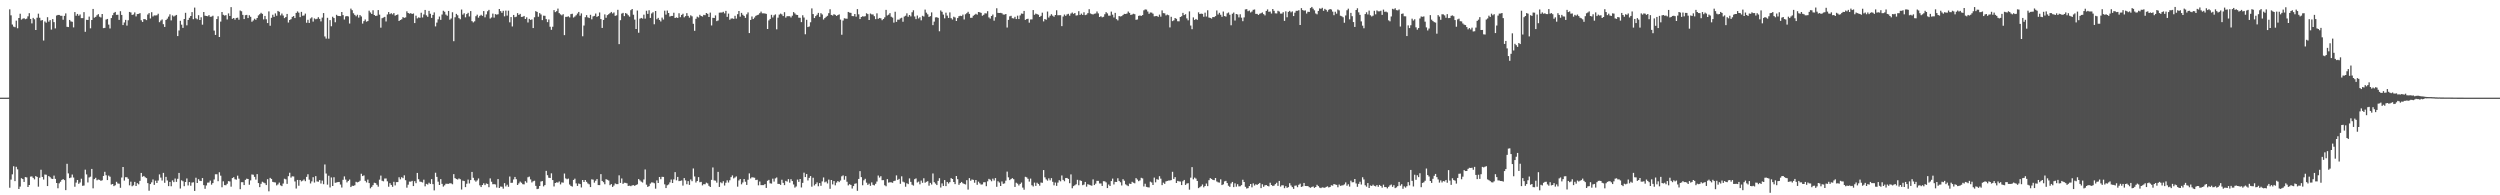 <svg xmlns="http://www.w3.org/2000/svg" width="1920" height="150"><path fill="#4f4f4f" d="M0 75h1v1H0zM1 75h1v1H1zM2 75h1v1H2zM3 74.997h1v1H3zM4 74.995h1v1H4zM5 74.988h1v1H5zM6 74.97h1v1H6zM7 7.182h1v136.991H7zM8 11.755h1v126.168H8zM9 18.825h1v115.049H9zM10 20.42h1v107.284H10zM11 20.873h1v118.22H11zM12 15.867h1v112.246H12zM13 21.723h1v108.322H13zM14 13.827h1v131.333H14zM15 10.562h1v132.742H15zM16 15.046h1v121.795H16zM17 14.355h1v123.182H17zM18 13.976h1v125.734H18zM19 14.755h1v121.242H19zM20 14.361h1v121.902H20zM21 12.558h1v131.04H21zM22 10.153h1v131.931H22zM23 14.533h1v121.095H23zM24 17.948h1v117.507H24zM25 13.717h1v122.906H25zM26 14.779h1v123.02H26zM27 23.048h1v112.17H27zM28 13.626h1v122.283H28zM29 10.483h1v132.887H29zM30 13.62h1v122.885H30zM31 15.757h1v114.601H31zM32 15.395h1v120.514H32zM33 31.134h1v106.755H33zM34 16.493h1v117.53H34zM35 17.398h1v116.822H35zM36 13.199h1v129.724H36zM37 16.637h1v118.582H37zM38 15.475h1v120.595H38zM39 22.758h1v114.396H39zM40 14.619h1v122.866H40zM41 17.008h1v117.848H41zM42 21.805h1v115.565H42zM43 11.93h1v128.602H43zM44 11.49h1v133.112H44zM45 11.46h1v129.328H45zM46 12.084h1v127.481H46zM47 12.137h1v126.067H47zM48 15.161h1v122.383H48zM49 12.176h1v126.181H49zM50 10.268h1v135.742H50zM51 20.576h1v105.232H51zM52 20.809h1v112.342H52zM53 15.306h1v121.482H53zM54 16.44h1v119.9H54zM55 16.744h1v117.292H55zM56 21.036h1v115.313H56zM57 9.289h1v134.14H57zM58 12.084h1v128.177H58zM59 10.707h1v127.555H59zM60 12.106h1v129.05H60zM61 11.13h1v129.003H61zM62 13.928h1v123.314H62zM63 13.948h1v128.743H63zM64 9.327h1v133.158H64zM65 24.431h1v105.849H65zM66 15.231h1v118.689H66zM67 15.369h1v124.74H67zM68 12.739h1v123.561H68zM69 21.734h1v113.939H69zM70 15.369h1v114.383H70zM71 6.881h1v137.764H71zM72 13.569h1v123.995H72zM73 12.934h1v123.635H73zM74 11.721h1v126.744H74zM75 10.879h1v127.014H75zM76 12.869h1v125.251H76zM77 13.43h1v125.479H77zM78 10.776h1v127.667H78zM79 21.581h1v113.551H79zM80 21.427h1v110.54H80zM81 15.028h1v119.573H81zM82 14.555h1v123.759H82zM83 18.881h1v115.966H83zM84 21.859h1v113.851H84zM85 13.879h1v127.83H85zM86 11.673h1v129.619H86zM87 9.893h1v133.08H87zM88 9.177h1v133.115H88zM89 11.429h1v128.176H89zM90 11.32h1v129.575H90zM91 15.25h1v125.867H91zM92 8.615h1v135.605H92zM93 11.448h1v124.894H93zM94 19.264h1v109.01H94zM95 17.249h1v121.461H95zM96 15.282h1v120.821H96zM97 19.673h1v116.475H97zM98 15.574h1v121.746H98zM99 9.148h1v133.212H99zM100 9.576h1v129.934H100zM101 11.486h1v131.561H101zM102 11.102h1v131.218H102zM103 9.543h1v130.122H103zM104 12.585h1v130.267H104zM105 10.803h1v129.902H105zM106 10.638h1v130.912H106zM107 10.076h1v128.846H107zM108 15.574h1v117.224H108zM109 16.84h1v118.909H109zM110 14.654h1v120.486H110zM111 14.754h1v121.367H111zM112 15.469h1v121.356H112zM113 11.15h1v129.52H113zM114 10.082h1v136.4H114zM115 14.198h1v127.163H115zM116 9.372h1v130.649H116zM117 12.646h1v125.193H117zM118 11.804h1v130.149H118zM119 11.857h1v126.888H119zM120 11.723h1v128.832H120zM121 10.527h1v128.114H121zM122 17.031h1v116.893H122zM123 15.779h1v120.601H123zM124 14.947h1v123.691H124zM125 18.581h1v114.204H125zM126 20.672h1v119.715H126zM127 15.341h1v120.479H127zM128 14.32h1v124.291H128zM129 12.771h1v130.19H129zM130 11.026h1v128.685H130zM131 15.677h1v127.374H131zM132 11.817h1v126.708H132zM133 12.718h1v127.166H133zM134 12.024h1v125.113H134zM135 11.493h1v128.198H135zM136 27.697h1v109.62H136zM137 23.407h1v109.398H137zM138 15.957h1v128.841H138zM139 18.949h1v119.547H139zM140 21.424h1v117.788H140zM141 14.575h1v128.426H141zM142 9.856h1v129.919H142zM143 19.478h1v117.59H143zM144 15.321h1v127.131H144zM145 13.689h1v126.115H145zM146 12.277h1v130.344H146zM147 9.302h1v130.938H147zM148 14.767h1v125.22H148zM149 5.829h1v140.823H149zM150 14.055h1v122.454H150zM151 14.849h1v125.694H151zM152 11.691h1v125.939H152zM153 15.363h1v123.498H153zM154 13.259h1v125.802H154zM155 18.954h1v117.807H155zM156 9.232h1v132.937H156zM157 12.042h1v132.938H157zM158 12.304h1v130.138H158zM159 12.516h1v127.776H159zM160 11.621h1v128.554H160zM161 12.889h1v125.815H161zM162 12.77h1v129.074H162zM163 12.105h1v128.495H163zM164 23.486h1v114.321H164zM165 26.828h1v107.01H165zM166 14.643h1v119.18H166zM167 12.508h1v126.637H167zM168 28.428h1v103.871H168zM169 16.601h1v118.291H169zM170 9.24h1v134.556H170zM171 11.363h1v127.899H171zM172 11.96h1v130.231H172zM173 11.613h1v130.695H173zM174 14.969h1v126.188H174zM175 10.31h1v128.803H175zM176 12.212h1v127.158H176zM177 5.46h1v137.883H177zM178 14.435h1v122.338H178zM179 13.845h1v122.229H179zM180 15.097h1v122.58H180zM181 13.766h1v124.215H181zM182 13.577h1v121.324H182zM183 15.159h1v122.071H183zM184 8.09h1v137.221H184zM185 8.629h1v131.325H185zM186 11.416h1v128.538H186zM187 14.618h1v127.527H187zM188 11.669h1v126.491H188zM189 11.403h1v125.801H189zM190 13.898h1v123.577H190zM191 11.718h1v130.175H191zM192 12.917h1v125.624H192zM193 16.679h1v117.309H193zM194 15.696h1v118.505H194zM195 14.375h1v121.443H195zM196 15.231h1v122.699H196zM197 13.826h1v119.915H197zM198 11.813h1v128.771H198zM199 10.907h1v132.832H199zM200 9.848h1v131.314H200zM201 10.658h1v128.929H201zM202 14.877h1v125.301H202zM203 12.223h1v128.539H203zM204 14.779h1v127.363H204zM205 17.723h1v119.892H205zM206 8.777h1v138.178H206zM207 19.742h1v116.87H207zM208 13.684h1v123.748H208zM209 11.291h1v128.363H209zM210 12.956h1v127.028H210zM211 10.282h1v129.877H211zM212 12.101h1v130.283H212zM213 8.415h1v133.21H213zM214 9.05h1v131.168H214zM215 11.811h1v130.505H215zM216 10.413h1v132.515H216zM217 11.91h1v129.02H217zM218 13.943h1v123.315H218zM219 13.099h1v124.641H219zM220 10.695h1v130.516H220zM221 17.295h1v118.005H221zM222 15.383h1v117.299H222zM223 14.768h1v121.622H223zM224 12.935h1v122.474H224zM225 12.322h1v123.183H225zM226 13.871h1v125.474H226zM227 9.948h1v134.872H227zM228 8.736h1v129.439H228zM229 9.709h1v132.949H229zM230 13.178h1v125.041H230zM231 9.104h1v130.201H231zM232 12.083h1v126.675H232zM233 11.884h1v125.957H233zM234 10.435h1v128.735H234zM235 17.463h1v118.368H235zM236 15.186h1v118.635H236zM237 17.588h1v120.406H237zM238 14.164h1v126.745H238zM239 13.324h1v125.969H239zM240 16.615h1v119.487H240zM241 14.107h1v126.073H241zM242 14.777h1v120.507H242zM243 14.435h1v124.918H243zM244 13.206h1v126.377H244zM245 14.468h1v123.807H245zM246 16.448h1v124.5H246zM247 13.515h1v125.209H247zM248 10.034h1v131.453H248zM249 28.024h1v98.266H249zM250 29.65h1v103.613H250zM251 13.681h1v128.135H251zM252 29.683h1v105.266H252zM253 15.465h1v128.496H253zM254 20.151h1v116.141H254zM255 12.854h1v129.981H255zM256 13.873h1v122.274H256zM257 17.114h1v123.252H257zM258 11.354h1v128.786H258zM259 12.187h1v127.617H259zM260 12.276h1v127.466H260zM261 12.366h1v129.33H261zM262 9.237h1v134.814H262zM263 11.598h1v126.478H263zM264 15.011h1v120.446H264zM265 12.596h1v125.34H265zM266 12.29h1v127.779H266zM267 12.637h1v126.32H267zM268 18.07h1v119.806H268zM269 6.629h1v137.038H269zM270 7.844h1v134.795H270zM271 10.21h1v132.602H271zM272 11.401h1v130.909H272zM273 12.487h1v127.16H273zM274 11.333h1v128.735H274zM275 13.494h1v126.168H275zM276 11.584h1v127.224H276zM277 12.654h1v120.787H277zM278 18.116h1v117.105H278zM279 16.218h1v118.491H279zM280 14.952h1v123.961H280zM281 16.622h1v123.525H281zM282 16.17h1v121.764H282zM283 8.17h1v132.449H283zM284 9.558h1v135.086H284zM285 10.685h1v132.809H285zM286 7.873h1v134.335H286zM287 11.505h1v128.845H287zM288 12.215h1v128.431H288zM289 12.049h1v129.872H289zM290 7.745h1v135.591H290zM291 11.279h1v126.711H291zM292 21.266h1v113.581H292zM293 13.954h1v124.916H293zM294 13.46h1v125.793H294zM295 12.971h1v124.134H295zM296 16.508h1v120.57H296zM297 11.117h1v128.131H297zM298 9.263h1v134.123H298zM299 10.874h1v129.837H299zM300 10.115h1v131.921H300zM301 11.08h1v132.391H301zM302 10.024h1v129.606H302zM303 12.02h1v130.353H303zM304 11.518h1v128.336H304zM305 11.127h1v128.675H305zM306 16.122h1v119.995H306zM307 15.344h1v122.361H307zM308 14.861h1v121.212H308zM309 13.156h1v123.684H309zM310 13.702h1v120.975H310zM311 13.374h1v125.001H311zM312 8.695h1v135.415H312zM313 9.963h1v131.876H313zM314 10.522h1v128.963H314zM315 10.106h1v129.435H315zM316 10.774h1v128.124H316zM317 10.325h1v132.571H317zM318 17.695h1v121.458H318zM319 12.021h1v128.667H319zM320 14.15h1v118.652H320zM321 13.365h1v124.278H321zM322 13.671h1v125.82H322zM323 9.758h1v129.897H323zM324 13.407h1v126.743H324zM325 11.132h1v126.839H325zM326 7.637h1v135.47H326zM327 11.757h1v129.463H327zM328 12.903h1v128.843H328zM329 8.346h1v131.974H329zM330 10.538h1v130.731H330zM331 13.699h1v123.853H331zM332 11.489h1v129.915H332zM333 9.522h1v136.686H333zM334 20.253h1v112.397H334zM335 17.335h1v118.524H335zM336 14.846h1v124.692H336zM337 12.699h1v129.399H337zM338 15.26h1v122.299H338zM339 11.186h1v130.004H339zM340 8.224h1v135.071H340zM341 9h1v133.324H341zM342 11.232h1v129.852H342zM343 12.097h1v129.054H343zM344 8.422h1v132.766H344zM345 15.095h1v125.61H345zM346 14.187h1v126.64H346zM347 9.429h1v132.104H347zM348 31.645h1v102.081H348zM349 13.271h1v123.539H349zM350 10.663h1v126.875H350zM351 11.725h1v126.135H351zM352 13.931h1v123.143H352zM353 14.816h1v122.857H353zM354 7.339h1v138.197H354zM355 11.189h1v127.579H355zM356 10.186h1v128.89H356zM357 13.31h1v130.408H357zM358 10.825h1v130.272H358zM359 9.835h1v128.123H359zM360 12.628h1v128.251H360zM361 8.523h1v129.766H361zM362 16.252h1v115.792H362zM363 17.183h1v119.371H363zM364 16.407h1v122.101H364zM365 12.438h1v127.059H365zM366 11.253h1v127.272H366zM367 13.544h1v123.533H367zM368 12.167h1v130.181H368zM369 11.359h1v132.326H369zM370 12.188h1v129.872H370zM371 8.513h1v132.212H371zM372 13.305h1v128.889H372zM373 11.058h1v129.867H373zM374 8.642h1v132.598H374zM375 7.598h1v136.183H375zM376 14.25h1v122.782H376zM377 13.401h1v126.153H377zM378 10.431h1v131.099H378zM379 13.507h1v127.897H379zM380 10.853h1v130.837H380zM381 11.248h1v132.771H381zM382 10.932h1v126.601H382zM383 6.933h1v137.468H383zM384 8.532h1v134.715H384zM385 9.843h1v133.564H385zM386 8.291h1v136.598H386zM387 12.531h1v128.135H387zM388 8.141h1v135.03H388zM389 12.003h1v129.852H389zM390 8.187h1v135.289H390zM391 17.158h1v118.428H391zM392 13.13h1v127.297H392zM393 20.329h1v120.018H393zM394 11.49h1v126.325H394zM395 13.196h1v122.67H395zM396 12.823h1v124.799H396zM397 10.073h1v132.006H397zM398 11.485h1v129.383H398zM399 10.671h1v128.785H399zM400 12.994h1v127.347H400zM401 12.855h1v128.605H401zM402 12.221h1v129.386H402zM403 14.602h1v124.543H403zM404 13.291h1v127.014H404zM405 17.229h1v118.905H405zM406 14.503h1v121.141H406zM407 15.32h1v122.476H407zM408 14.876h1v125.26H408zM409 21.578h1v117.651H409zM410 13.278h1v125.526H410zM411 8.538h1v134.189H411zM412 9.156h1v136.1H412zM413 12.834h1v132.113H413zM414 10.073h1v132.795H414zM415 11.113h1v128.284H415zM416 15.449h1v123.597H416zM417 12.012h1v131.137H417zM418 12.124h1v130.004H418zM419 14.675h1v116.527H419zM420 17.003h1v117.573H420zM421 14.95h1v121.539H421zM422 20.557h1v116.144H422zM423 22.89h1v110.237H423zM424 20.509h1v117.768H424zM425 7.798h1v135.416H425zM426 9.32h1v131.212H426zM427 8.606h1v131.441H427zM428 6.596h1v133.644H428zM429 10.101h1v129.249H429zM430 11.059h1v130.55H430zM431 11.776h1v128.332H431zM432 10.901h1v129.38H432zM433 26.981h1v106.266H433zM434 12.934h1v124.075H434zM435 12.89h1v124.767H435zM436 12.545h1v124.601H436zM437 13.373h1v128.328H437zM438 10.856h1v131.919H438zM439 10.539h1v132.758H439zM440 13.481h1v124.683H440zM441 12.706h1v124.531H441zM442 11.714h1v129.114H442zM443 10.387h1v132.425H443zM444 9.151h1v131.808H444zM445 12.032h1v129.319H445zM446 10.285h1v133.664H446zM447 27.876h1v110.344H447zM448 19.593h1v120.196H448zM449 13.218h1v125.011H449zM450 11.635h1v128.01H450zM451 13.336h1v127.59H451zM452 13.89h1v127.693H452zM453 11.381h1v132.308H453zM454 14.835h1v122.889H454zM455 12.587h1v125.381H455zM456 12.168h1v128.122H456zM457 10.404h1v128.383H457zM458 12.946h1v124.558H458zM459 12.355h1v129.8H459zM460 9.565h1v132.617H460zM461 14.643h1v119.104H461zM462 21.471h1v117.462H462zM463 15.292h1v124.614H463zM464 11.049h1v130.48H464zM465 13.598h1v124.004H465zM466 11.617h1v126.465H466zM467 10.885h1v127.747H467zM468 10.061h1v132.164H468zM469 9.153h1v132.197H469zM470 10.325h1v133.251H470zM471 9.554h1v132.945H471zM472 12.166h1v128.715H472zM473 11.755h1v129.671H473zM474 7.534h1v133.86H474zM475 33.869h1v100.799H475zM476 15.533h1v124.971H476zM477 10.461h1v126.61H477zM478 9.896h1v131.306H478zM479 12.411h1v127.913H479zM480 10.058h1v130.383H480zM481 10.536h1v130.263H481zM482 11.731h1v131.081H482zM483 12.823h1v129.794H483zM484 7.814h1v135.176H484zM485 6.9h1v135.511H485zM486 11.298h1v130.909H486zM487 15.047h1v127.695H487zM488 22.262h1v119.842H488zM489 8.067h1v133.481H489zM490 25.129h1v112.377H490zM491 14.349h1v124.261H491zM492 13.756h1v125.783H492zM493 14.265h1v125.944H493zM494 11.289h1v126.52H494zM495 14.301h1v115.837H495zM496 8.251h1v133.572H496zM497 10.666h1v132.915H497zM498 7.873h1v135.077H498zM499 13.792h1v127.229H499zM500 10.333h1v129.771H500zM501 9.442h1v130.73H501zM502 18.633h1v122.09H502zM503 8.448h1v136.471H503zM504 14.793h1v123.764H504zM505 13.743h1v126.816H505zM506 15.291h1v120.655H506zM507 16.462h1v121.189H507zM508 13.541h1v122.261H508zM509 15.013h1v120.883H509zM510 8.205h1v133.351H510zM511 11.191h1v133.223H511zM512 8.079h1v134.23H512zM513 10.001h1v131.684H513zM514 12.69h1v127.38H514zM515 12.262h1v125.629H515zM516 12.244h1v128.294H516zM517 9.783h1v128.016H517zM518 13.816h1v118.402H518zM519 13.347h1v125.158H519zM520 13.792h1v122.087H520zM521 10.193h1v128.917H521zM522 13.21h1v125.692H522zM523 11.445h1v127.145H523zM524 10.55h1v131.993H524zM525 13.307h1v123.465H525zM526 12.405h1v126.134H526zM527 10.064h1v131.464H527zM528 12.206h1v126.895H528zM529 13.56h1v128.415H529zM530 11.781h1v126.065H530zM531 12.519h1v126.652H531zM532 18.278h1v111.107H532zM533 23.679h1v111.861H533zM534 14.464h1v125.734H534zM535 12.816h1v126.176H535zM536 13.406h1v122.643H536zM537 11.372h1v128.588H537zM538 12.308h1v127.359H538zM539 12.695h1v129.703H539zM540 11.393h1v130.023H540zM541 11.65h1v129.892H541zM542 9.974h1v130.331H542zM543 10.593h1v130.247H543zM544 13.077h1v129.616H544zM545 9.7h1v133.894H545zM546 19.557h1v118.574H546zM547 13.662h1v114.949H547zM548 13.843h1v124.728H548zM549 11.813h1v126.947H549zM550 16.251h1v124.056H550zM551 15.734h1v116.281H551zM552 9.734h1v133.812H552zM553 9.612h1v130.431H553zM554 9.651h1v131.095H554zM555 9.085h1v130.136H555zM556 10.312h1v132.158H556zM557 8.322h1v132.017H557zM558 12.951h1v125.54H558zM559 10.469h1v129.73H559zM560 15.156h1v123.285H560zM561 14.254h1v121.761H561zM562 14.152h1v120.532H562zM563 14.496h1v122.502H563zM564 12.152h1v124.143H564zM565 14.308h1v121.157H565zM566 10.916h1v132.465H566zM567 8.434h1v130.164H567zM568 12.824h1v124.712H568zM569 9.878h1v131.709H569zM570 11.33h1v128.826H570zM571 12.238h1v125.242H571zM572 13.701h1v125.885H572zM573 11.016h1v131.031H573zM574 9.546h1v128.481H574zM575 25.419h1v107.767H575zM576 15.318h1v121.731H576zM577 12.652h1v123.494H577zM578 14.667h1v121.638H578zM579 13.468h1v123.037H579zM580 12.208h1v126.089H580zM581 11.598h1v126.453H581zM582 11.26h1v131.096H582zM583 10.113h1v129.317H583zM584 8.887h1v133.3H584zM585 10.249h1v131.947H585zM586 10.222h1v131.945H586zM587 10.333h1v131.054H587zM588 10.644h1v133.701H588zM589 22.272h1v116.594H589zM590 15.675h1v122.488H590zM591 14.544h1v126.258H591zM592 11.385h1v129.615H592zM593 13.398h1v123.823H593zM594 11.764h1v127.703H594zM595 11.062h1v125.971H595zM596 22.549h1v113.723H596zM597 13.547h1v127.682H597zM598 11.204h1v130.056H598zM599 10.469h1v131.521H599zM600 11.048h1v126.964H600zM601 12.363h1v128.08H601zM602 9.356h1v132.819H602zM603 13.543h1v125.357H603zM604 12.442h1v127.044H604zM605 12.419h1v125.136H605zM606 12.431h1v127.876H606zM607 13.391h1v124.247H607zM608 12.008h1v127.041H608zM609 9.264h1v132.403H609zM610 10.267h1v133.79H610zM611 11.293h1v131.892H611zM612 11.538h1v126.378H612zM613 13.578h1v126.114H613zM614 13.646h1v123.847H614zM615 16.974h1v126.996H615zM616 11.737h1v128.718H616zM617 13.491h1v119.117H617zM618 26.324h1v109.653H618zM619 15.202h1v118.477H619zM620 20.794h1v117.813H620zM621 20.328h1v116.281H621zM622 17.076h1v118.135H622zM623 6.456h1v136.886H623zM624 10.79h1v125.722H624zM625 13.895h1v128.527H625zM626 12.388h1v128.995H626zM627 11.319h1v128.777H627zM628 9.891h1v133.186H628zM629 12.954h1v127.662H629zM630 10.155h1v132.52H630zM631 11.09h1v128.2H631zM632 15.014h1v121.302H632zM633 13.851h1v126.171H633zM634 12.901h1v126.524H634zM635 12.158h1v128.766H635zM636 10.146h1v127.778H636zM637 7.141h1v137.873H637zM638 11.457h1v126.762H638zM639 11.952h1v129.665H639zM640 10.897h1v128.151H640zM641 11.425h1v130.895H641zM642 12.236h1v127.995H642zM643 11.548h1v127.523H643zM644 11.079h1v128.823H644zM645 15.065h1v123.583H645zM646 26.692h1v108.729H646zM647 15.765h1v118.95H647zM648 14.023h1v124.029H648zM649 14.281h1v120.997H649zM650 14.404h1v125.172H650zM651 9.15h1v133.228H651zM652 9.702h1v131.761H652zM653 9.907h1v132.136H653zM654 12.34h1v132.43H654zM655 12.451h1v130.428H655zM656 10.756h1v130.405H656zM657 12.779h1v127.996H657zM658 7.024h1v139.508H658zM659 11.023h1v126.374H659zM660 14.642h1v116.799H660zM661 13.039h1v122.975H661zM662 12.482h1v129.78H662zM663 12.702h1v125.815H663zM664 12.449h1v124.848H664zM665 10.175h1v130.088H665zM666 10.844h1v131.115H666zM667 15.338h1v125.7H667zM668 10.407h1v132.284H668zM669 11.056h1v129.012H669zM670 11.104h1v130.859H670zM671 12.463h1v129.905H671zM672 14.709h1v126.464H672zM673 10.258h1v129.159H673zM674 14.428h1v120.386H674zM675 13.773h1v122.61H675zM676 14.077h1v121.225H676zM677 15.531h1v122.886H677zM678 14.616h1v123.749H678zM679 13.33h1v128.973H679zM680 7.599h1v135.463H680zM681 11.862h1v125.705H681zM682 11.281h1v128.965H682zM683 10.066h1v129.907H683zM684 12.864h1v127.144H684zM685 13.52h1v126.865H685zM686 17.367h1v121.706H686zM687 9.009h1v129.757H687zM688 16.804h1v117.885H688zM689 15.107h1v123.069H689zM690 15.095h1v122.291H690zM691 14.143h1v127.032H691zM692 13.596h1v121.839H692zM693 16.681h1v122.86H693zM694 12.695h1v127.397H694zM695 12.101h1v131.322H695zM696 10.249h1v130.496H696zM697 12.875h1v128.553H697zM698 11.511h1v125.524H698zM699 12.599h1v127.086H699zM700 9.404h1v132.496H700zM701 7.907h1v134.628H701zM702 12.661h1v124.962H702zM703 14.695h1v122.301H703zM704 11.92h1v128.202H704zM705 14.206h1v125.272H705zM706 13.268h1v128.311H706zM707 15.637h1v123.079H707zM708 12.158h1v128.231H708zM709 12.705h1v124.218H709zM710 7.373h1v132.99H710zM711 9.734h1v129.902H711zM712 11.017h1v128.121H712zM713 13h1v129.614H713zM714 12.406h1v128.018H714zM715 9.538h1v132.205H715zM716 19.317h1v113.897H716zM717 16.582h1v123.343H717zM718 13.387h1v127.634H718zM719 13.225h1v128.91H719zM720 13.737h1v125.153H720zM721 24.012h1v112.827H721zM722 8.041h1v135.984H722zM723 9.039h1v131.826H723zM724 11.196h1v131.607H724zM725 14.086h1v124.192H725zM726 9.729h1v133.2H726zM727 11.962h1v127.751H727zM728 13.79h1v127.16H728zM729 9.506h1v130.354H729zM730 13.958h1v122.826H730zM731 15.004h1v122.473H731zM732 12.831h1v126.939H732zM733 13.405h1v128.028H733zM734 16.119h1v119.074H734zM735 13.882h1v123.73H735zM736 12.453h1v129.492H736zM737 12.075h1v128.537H737zM738 12.32h1v127.414H738zM739 11.206h1v129.539H739zM740 14.945h1v126.293H740zM741 10.967h1v130.68H741zM742 10.132h1v128.238H742zM743 9.075h1v136.516H743zM744 10.626h1v126.203H744zM745 13.681h1v125.127H745zM746 13.63h1v124.221H746zM747 12.082h1v126.033H747zM748 11.354h1v128.987H748zM749 10.616h1v127.636H749zM750 11.253h1v130.684H750zM751 9.232h1v130.264H751zM752 9.398h1v131.409H752zM753 9.871h1v131.913H753zM754 12.094h1v129.523H754zM755 11.358h1v128.633H755zM756 10.181h1v129.737H756zM757 10.337h1v132.648H757zM758 8.588h1v130.692H758zM759 13.358h1v123.987H759zM760 14.292h1v123.701H760zM761 12.304h1v126.911H761zM762 11.152h1v126.067H762zM763 15.881h1v122.759H763zM764 13.218h1v123.53H764zM765 6.328h1v137.132H765zM766 9.886h1v129.326H766zM767 10.006h1v130.203H767zM768 9.902h1v132.944H768zM769 10.166h1v129.188H769zM770 11.179h1v130.004H770zM771 11.214h1v129.642H771zM772 10.772h1v127.966H772zM773 21.169h1v110.625H773zM774 15.236h1v120.973H774zM775 12.531h1v125.819H775zM776 12.141h1v125.361H776zM777 13.976h1v122.853H777zM778 14.177h1v123.424H778zM779 12.883h1v130.664H779zM780 14.625h1v125.692H780zM781 12.034h1v129.016H781zM782 14.657h1v127.79H782zM783 11.813h1v129.443H783zM784 10.379h1v129.83H784zM785 10.621h1v133.451H785zM786 8.392h1v137.309H786zM787 15.273h1v120.51H787zM788 14.64h1v121.556H788zM789 14.409h1v122.904H789zM790 17.401h1v122.055H790zM791 14.933h1v122.234H791zM792 14.918h1v127.377H792zM793 7.709h1v135.487H793zM794 11.361h1v128.874H794zM795 10.448h1v132.313H795zM796 10.857h1v129.506H796zM797 11.335h1v129.934H797zM798 13.047h1v129.57H798zM799 12.208h1v127.956H799zM800 9.749h1v130.644H800zM801 16.455h1v114.163H801zM802 14.608h1v121.575H802zM803 15.144h1v122.628H803zM804 8.854h1v129.91H804zM805 13.462h1v123.496H805zM806 12.06h1v126.45H806zM807 10.902h1v125.886H807zM808 12.018h1v127.628H808zM809 12.859h1v129.48H809zM810 11.534h1v128.664H810zM811 7.89h1v134.859H811zM812 11.725h1v128.497H812zM813 11.65h1v126.764H813zM814 11.663h1v127.624H814zM815 20.067h1v114.696H815zM816 12.721h1v125.419H816zM817 11.153h1v128.08H817zM818 12.21h1v124.564H818zM819 11.076h1v125.576H819zM820 10.582h1v126.864H820zM821 12.036h1v128.666H821zM822 10.402h1v123.538H822zM823 9.628h1v134.959H823zM824 10.638h1v132.319H824zM825 9.978h1v132.311H825zM826 11.937h1v129.569H826zM827 11.742h1v126.32H827zM828 8.58h1v133.725H828zM829 11.481h1v127.018H829zM830 10.47h1v128.477H830zM831 11.454h1v130.756H831zM832 9.396h1v132.358H832zM833 11.64h1v128.106H833zM834 11.209h1v132.149H834zM835 10.109h1v131.346H835zM836 7.04h1v134.822H836zM837 10.326h1v131.937H837zM838 10.83h1v131.822H838zM839 11.122h1v126.634H839zM840 10.561h1v131.589H840zM841 10.334h1v130.747H841zM842 8.807h1v130.107H842zM843 10.303h1v128.584H843zM844 13.079h1v127.845H844zM845 12.451h1v128.458H845zM846 13.312h1v129.468H846zM847 12.9h1v126.269H847zM848 10.942h1v128.343H848zM849 9.312h1v130.761H849zM850 10.29h1v134.16H850zM851 12.057h1v129.666H851zM852 12.03h1v130.834H852zM853 8.91h1v130.137H853zM854 11.271h1v125.877H854zM855 13.438h1v128.253H855zM856 9.861h1v129.818H856zM857 14.712h1v125.044H857zM858 15.654h1v121.245H858zM859 12.325h1v126.629H859zM860 12.62h1v127.348H860zM861 12.393h1v130.042H861zM862 11.492h1v126.157H862zM863 10.66h1v128.121H863zM864 10.754h1v130.805H864zM865 10.384h1v131.97H865zM866 8.839h1v134.123H866zM867 9.905h1v131.076H867zM868 11.472h1v129.864H868zM869 11.12h1v128.514H869zM870 10.56h1v129.79H870zM871 10.921h1v129.901H871zM872 15.202h1v121.588H872zM873 14.935h1v122.923H873zM874 12.175h1v126.985H874zM875 11.875h1v126.656H875zM876 12.217h1v124.313H876zM877 11.55h1v125.448H877zM878 7.912h1v135.288H878zM879 7.215h1v133.869H879zM880 7.354h1v136.155H880zM881 8.831h1v134.966H881zM882 10.58h1v133.416H882zM883 9.59h1v129.933H883zM884 9.674h1v130.452H884zM885 10.486h1v131.594H885zM886 12.534h1v123.883H886zM887 12.396h1v127.63H887zM888 12.216h1v125.43H888zM889 12.978h1v125.058H889zM890 11.2h1v124.104H890zM891 12.811h1v124.43H891zM892 7.987h1v134.215H892zM893 10.074h1v130.203H893zM894 10.22h1v131.002H894zM895 11.81h1v127.517H895zM896 11.22h1v127.738H896zM897 11.694h1v126.971H897zM898 21.017h1v117.558H898zM899 12.914h1v125.437H899zM900 16.205h1v115.762H900zM901 15.626h1v121.801H901zM902 13.809h1v122.24H902zM903 14.417h1v126.119H903zM904 16.332h1v122.561H904zM905 16.402h1v122.926H905zM906 13.071h1v126.342H906zM907 12.48h1v129.628H907zM908 9.873h1v129.315H908zM909 11.589h1v126.615H909zM910 10.895h1v131.156H910zM911 14.153h1v126.806H911zM912 15.607h1v125.07H912zM913 8.769h1v136.894H913zM914 19.599h1v116.852H914zM915 22.414h1v105.949H915zM916 13.374h1v124.337H916zM917 15.308h1v121.085H917zM918 14.558h1v122.608H918zM919 15.24h1v123.739H919zM920 9.464h1v134.997H920zM921 10.754h1v132.993H921zM922 10.45h1v132.535H922zM923 10.632h1v131.057H923zM924 12.834h1v131.035H924zM925 9.739h1v133.086H925zM926 12.671h1v128.303H926zM927 7.893h1v135.071H927zM928 13.454h1v124.932H928zM929 13.771h1v123.038H929zM930 14.267h1v123.141H930zM931 13.066h1v125.104H931zM932 13.163h1v125.207H932zM933 12.374h1v124.322H933zM934 8.038h1v131.338H934zM935 11.174h1v128.838H935zM936 9.827h1v130.388H936zM937 11.338h1v126.388H937zM938 12.908h1v129.226H938zM939 8.873h1v132.669H939zM940 12.328h1v127.006H940zM941 12.756h1v126.17H941zM942 10.25h1v130.343H942zM943 9.593h1v133.046H943zM944 11.332h1v132.17H944zM945 19.385h1v121.507H945zM946 10.534h1v129.175H946zM947 9.602h1v134.12H947zM948 15.762h1v125.049H948zM949 10.756h1v132.602H949zM950 11.102h1v130.361H950zM951 13.353h1v129.791H951zM952 10.959h1v132.068H952zM953 13.55h1v128.647H953zM954 16.287h1v121.74H954zM955 13.339h1v126.414H955zM956 7.193h1v136.287H956zM957 7.016h1v137.764H957zM958 8.593h1v135.913H958zM959 8.104h1v134.813H959zM960 9.555h1v131.751H960zM961 8.882h1v135H961zM962 7.52h1v133.308H962zM963 7.294h1v135.198H963zM964 10.644h1v130.897H964zM965 10.657h1v131.383H965zM966 11.462h1v129.819H966zM967 10.56h1v129.921H967zM968 10.114h1v134.378H968zM969 9.586h1v131.91H969zM970 10.848h1v132.593H970zM971 11.811h1v130.527H971zM972 8.388h1v133.678H972zM973 7.202h1v135.613H973zM974 9.055h1v134.119H974zM975 8.874h1v131.463H975zM976 10.381h1v131.692H976zM977 6.934h1v135.954H977zM978 8.308h1v134.215H978zM979 10.251h1v131.183H979zM980 10.352h1v129.978H980zM981 8.288h1v134.478H981zM982 8.872h1v130.094H982zM983 10.465h1v132.844H983zM984 10.463h1v131.824H984zM985 9.356h1v132.992H985zM986 16.033h1v128.487H986zM987 8.706h1v134.311H987zM988 13.237h1v131.051H988zM989 9.126h1v134.603H989zM990 8.366h1v132.315H990zM991 9.487h1v132.944H991zM992 8.744h1v134.95H992zM993 12.341h1v132.721H993zM994 9.754h1v132.909H994zM995 8.289h1v134.123H995zM996 8.27h1v135.513H996zM997 7.838h1v134.066H997zM998 19.178h1v121.868H998zM999 6.239h1v137.322H999zM1000 7.751h1v135.334H1000zM1001 8.198h1v132.295H1001zM1002 7.97h1v134.877H1002zM1003 10.391h1v132.512H1003zM1004 9.021h1v133.889H1004zM1005 9.149h1v134.617H1005zM1006 6.209h1v138.044H1006zM1007 5.338h1v138.234H1007zM1008 6.672h1v136.558H1008zM1009 7.931h1v136.363H1009zM1010 10.317h1v133.292H1010zM1011 10.996h1v130.956H1011zM1012 8.41h1v134.54H1012zM1013 6.436h1v137.65H1013zM1014 6.737h1v137.725H1014zM1015 5.982h1v137.911H1015zM1016 8.309h1v135.744H1016zM1017 6.831h1v137.389H1017zM1018 7.579h1v136.01H1018zM1019 8.953h1v134.152H1019zM1020 7.519h1v136.47H1020zM1021 6.905h1v136.714H1021zM1022 7.331h1v134.96H1022zM1023 8.897h1v133.67H1023zM1024 11.648h1v129.674H1024zM1025 9.005h1v132.691H1025zM1026 10.512h1v131.479H1026zM1027 7.341h1v136.457H1027zM1028 7.983h1v133.726H1028zM1029 12.063h1v130.686H1029zM1030 12.505h1v129.943H1030zM1031 13.238h1v129.066H1031zM1032 17.456h1v124.152H1032zM1033 11.891h1v128.208H1033zM1034 7.9h1v134.754H1034zM1035 6.643h1v134.899H1035zM1036 14.872h1v128.452H1036zM1037 9.885h1v128.884H1037zM1038 12.421h1v127.634H1038zM1039 16.927h1v123.025H1039zM1040 20.678h1v116.77H1040zM1041 7.689h1v133.196H1041zM1042 6.334h1v137.105H1042zM1043 9.483h1v131.732H1043zM1044 11.433h1v128.162H1044zM1045 16.457h1v125.275H1045zM1046 19.738h1v116.414H1046zM1047 21.716h1v116.127H1047zM1048 10.817h1v131.447H1048zM1049 9.445h1v133.926H1049zM1050 11.119h1v129.474H1050zM1051 8.138h1v136.24H1051zM1052 11.749h1v130.666H1052zM1053 12.665h1v130.191H1053zM1054 12.031h1v129.804H1054zM1055 8.282h1v134.477H1055zM1056 10.993h1v132.153H1056zM1057 7.993h1v134.148H1057zM1058 8.684h1v134.791H1058zM1059 8.685h1v133.341H1059zM1060 8.268h1v134.597H1060zM1061 11.417h1v132.686H1061zM1062 7.379h1v134.427H1062zM1063 9.078h1v134.576H1063zM1064 8.927h1v134.726H1064zM1065 9.529h1v135.171H1065zM1066 15.592h1v127.852H1066zM1067 16.358h1v125.964H1067zM1068 12.628h1v129.112H1068zM1069 6.736h1v136.771H1069zM1070 7.226h1v135.016H1070zM1071 6.365h1v138.099H1071zM1072 7.788h1v136.125H1072zM1073 7.98h1v134.969H1073zM1074 7.244h1v132.471H1074zM1075 20.388h1v122.218H1075zM1076 10.634h1v130.852H1076zM1077 10.354h1v134.667H1077zM1078 12.486h1v130.668H1078zM1079 12.564h1v131.507H1079zM1080 27.724h1v115.275H1080zM1081 19.53h1v120.344H1081zM1082 21.559h1v120.828H1082zM1083 19.393h1v111.122H1083zM1084 14.348h1v124.553H1084zM1085 15.767h1v127.436H1085zM1086 14.786h1v119.415H1086zM1087 20.973h1v117.122H1087zM1088 22.761h1v111.857H1088zM1089 21.537h1v114.506H1089zM1090 14.205h1v118.855H1090zM1091 12.668h1v131.096H1091zM1092 12.918h1v127.574H1092zM1093 12.618h1v127.389H1093zM1094 16.641h1v122.153H1094zM1095 21.028h1v108.422H1095zM1096 23.405h1v111.066H1096zM1097 21.892h1v113.704H1097zM1098 11.62h1v127.41H1098zM1099 15.082h1v125.403H1099zM1100 16.189h1v121.12H1100zM1101 17.004h1v118.005H1101zM1102 17.365h1v116.222H1102zM1103 25.839h1v110.193H1103zM1104 11.613h1v126.234H1104zM1105 12.753h1v127.487H1105zM1106 15.188h1v123.349H1106zM1107 10.97h1v129.179H1107zM1108 11.067h1v128.005H1108zM1109 11.804h1v127.539H1109zM1110 13.6h1v124.615H1110zM1111 10.874h1v129.466H1111zM1112 13.948h1v116.717H1112zM1113 13.751h1v124.958H1113zM1114 12.138h1v129.816H1114zM1115 11.817h1v125.104H1115zM1116 12.48h1v125.822H1116zM1117 15.419h1v123.352H1117zM1118 20.512h1v120.505H1118zM1119 14.917h1v121.76H1119zM1120 14.348h1v119.153H1120zM1121 16.26h1v117.041H1121zM1122 16.434h1v121.246H1122zM1123 18.046h1v117.644H1123zM1124 18.969h1v111.717H1124zM1125 19.249h1v112.141H1125zM1126 20.775h1v110.548H1126zM1127 22.518h1v107.156H1127zM1128 21.54h1v107.324H1128zM1129 22.613h1v106.397H1129zM1130 21.262h1v107.545H1130zM1131 24.188h1v106.157H1131zM1132 24.001h1v104.132H1132zM1133 21.207h1v113.161H1133zM1134 16.023h1v121.543H1134zM1135 15.088h1v119.09H1135zM1136 13.133h1v124.245H1136zM1137 23.035h1v110.755H1137zM1138 23.01h1v105.132H1138zM1139 26.365h1v102.217H1139zM1140 26.527h1v101.503H1140zM1141 15.026h1v112.63H1141zM1142 14.172h1v123.617H1142zM1143 12.03h1v126.358H1143zM1144 12.998h1v126.128H1144zM1145 10.519h1v129.486H1145zM1146 11.699h1v128.458H1146zM1147 10.925h1v128.333H1147zM1148 25.399h1v108.39H1148zM1149 19.603h1v116.41H1149zM1150 12.002h1v126.552H1150zM1151 10.443h1v128.204H1151zM1152 10.394h1v128.617H1152zM1153 9.99h1v129.062H1153zM1154 13.931h1v125.548H1154zM1155 33.723h1v97.643H1155zM1156 31.459h1v98.378H1156zM1157 37.182h1v81.745H1157zM1158 43.048h1v71.072H1158zM1159 46.704h1v67.213H1159zM1160 41.344h1v76.964H1160zM1161 25.604h1v100.394H1161zM1162 38.779h1v96.599H1162zM1163 33.641h1v89.312H1163zM1164 34.696h1v85.68H1164zM1165 35.98h1v81.489H1165zM1166 33.025h1v98.234H1166zM1167 33.849h1v91.905H1167zM1168 8.24h1v134.72H1168zM1169 26.504h1v110.299H1169zM1170 13.222h1v125.905H1170zM1171 12.307h1v130.407H1171zM1172 10.026h1v131.359H1172zM1173 10.492h1v127.958H1173zM1174 27.967h1v107.598H1174zM1175 11.662h1v130.228H1175zM1176 12.2h1v129.11H1176zM1177 9.605h1v134.114H1177zM1178 9.726h1v134.069H1178zM1179 22.306h1v116.489H1179zM1180 11.158h1v132.235H1180zM1181 17.805h1v114.445H1181zM1182 7.269h1v138.92H1182zM1183 10.588h1v131.339H1183zM1184 9.513h1v132.935H1184zM1185 10.569h1v129.81H1185zM1186 10.186h1v129.501H1186zM1187 10.805h1v128.758H1187zM1188 10.842h1v130.794H1188zM1189 6.97h1v135.612H1189zM1190 10.504h1v129.449H1190zM1191 10.011h1v132.39H1191zM1192 10.893h1v131.169H1192zM1193 14.391h1v126.254H1193zM1194 13.32h1v129.969H1194zM1195 16.652h1v124.958H1195zM1196 10.155h1v133.019H1196zM1197 11.49h1v125.532H1197zM1198 13.63h1v122.656H1198zM1199 11.42h1v127.87H1199zM1200 12.607h1v124.991H1200zM1201 12.694h1v122.737H1201zM1202 15.298h1v120.006H1202zM1203 7.556h1v137.968H1203zM1204 9.267h1v129.702H1204zM1205 8.745h1v131.201H1205zM1206 10.522h1v128.912H1206zM1207 10.332h1v127.345H1207zM1208 12.787h1v129.395H1208zM1209 11.4h1v128.228H1209zM1210 12.052h1v129.011H1210zM1211 11.161h1v127.506H1211zM1212 12.358h1v127.046H1212zM1213 13.608h1v125.184H1213zM1214 14.061h1v124.264H1214zM1215 14.842h1v122.329H1215zM1216 16.766h1v122.073H1216zM1217 12.452h1v127.415H1217zM1218 10.188h1v134.179H1218zM1219 9.564h1v133.582H1219zM1220 8.777h1v134.154H1220zM1221 12.289h1v127.66H1221zM1222 12.622h1v131.497H1222zM1223 10.956h1v130.679H1223zM1224 15.869h1v125.376H1224zM1225 9.532h1v134.536H1225zM1226 12.328h1v127.621H1226zM1227 11.249h1v127.647H1227zM1228 11.903h1v126.899H1228zM1229 11.708h1v127.292H1229zM1230 13.842h1v126.542H1230zM1231 13.067h1v127.716H1231zM1232 7.059h1v137.576H1232zM1233 9.267h1v131.491H1233zM1234 11.645h1v128.05H1234zM1235 10.508h1v128.732H1235zM1236 11.916h1v127.234H1236zM1237 12.244h1v127.78H1237zM1238 10.22h1v131.145H1238zM1239 10.432h1v128.839H1239zM1240 14.125h1v123.102H1240zM1241 14.473h1v122.411H1241zM1242 13.046h1v124.721H1242zM1243 13.374h1v124.39H1243zM1244 15.818h1v122.754H1244zM1245 9.91h1v132.214H1245zM1246 11.502h1v131.426H1246zM1247 12.868h1v128.246H1247zM1248 10.969h1v130.598H1248zM1249 11.356h1v129.738H1249zM1250 10.336h1v127.568H1250zM1251 13.434h1v127.39H1251zM1252 12.254h1v127.339H1252zM1253 8.801h1v131.542H1253zM1254 21.186h1v111.568H1254zM1255 14.533h1v121.605H1255zM1256 17.729h1v118.537H1256zM1257 13.914h1v124.968H1257zM1258 15.06h1v123.212H1258zM1259 21.202h1v115.486H1259zM1260 10.296h1v129.232H1260zM1261 11.232h1v128.296H1261zM1262 10.307h1v128.902H1262zM1263 10.515h1v130.528H1263zM1264 11.411h1v126.483H1264zM1265 10.773h1v128.159H1265zM1266 14.753h1v125.168H1266zM1267 11.614h1v131.223H1267zM1268 22.95h1v114.771H1268zM1269 25.507h1v115.688H1269zM1270 14.143h1v129.281H1270zM1271 19.832h1v116.531H1271zM1272 12.988h1v128.584H1272zM1273 21.553h1v117.708H1273zM1274 12.19h1v130.924H1274zM1275 17.154h1v118.677H1275zM1276 11.785h1v128.817H1276zM1277 11.527h1v129.399H1277zM1278 12.066h1v128.291H1278zM1279 11.921h1v129.607H1279zM1280 12.569h1v126.511H1280zM1281 7.626h1v134.71H1281zM1282 13.436h1v123.076H1282zM1283 13.006h1v125.92H1283zM1284 12.227h1v127.686H1284zM1285 12.095h1v126.413H1285zM1286 12.427h1v126.867H1286zM1287 16.13h1v122.505H1287zM1288 11.969h1v129.683H1288zM1289 9.238h1v134.711H1289zM1290 9.655h1v130.823H1290zM1291 12.93h1v127.202H1291zM1292 9.626h1v129.492H1292zM1293 12.545h1v127.334H1293zM1294 9.888h1v129.924H1294zM1295 9.957h1v130.286H1295zM1296 12.047h1v129.249H1296zM1297 22.041h1v117.012H1297zM1298 11.86h1v128.387H1298zM1299 12.233h1v127.464H1299zM1300 10.246h1v127.987H1300zM1301 12.612h1v126.291H1301zM1302 7.596h1v134.616H1302zM1303 9.228h1v131.839H1303zM1304 10.039h1v131.421H1304zM1305 10.073h1v131.14H1305zM1306 13.987h1v125.927H1306zM1307 9.283h1v131.509H1307zM1308 10.898h1v129.384H1308zM1309 9.684h1v130.134H1309zM1310 10.456h1v132.337H1310zM1311 13.068h1v125.728H1311zM1312 11.203h1v126.788H1312zM1313 11.955h1v127.162H1313zM1314 17.159h1v122.922H1314zM1315 14.659h1v123.432H1315zM1316 6.643h1v132.414H1316zM1317 8.572h1v136.716H1317zM1318 10.476h1v128.357H1318zM1319 11.059h1v130.741H1319zM1320 10.764h1v129.163H1320zM1321 9.179h1v131.753H1321zM1322 9.92h1v128.72H1322zM1323 12.635h1v127.815H1323zM1324 11.823h1v127.25H1324zM1325 19.326h1v120.376H1325zM1326 13.203h1v126.739H1326zM1327 14.076h1v124.432H1327zM1328 12.059h1v126.158H1328zM1329 14.48h1v125.021H1329zM1330 13.285h1v125.006H1330zM1331 11.245h1v130.019H1331zM1332 10.746h1v130.512H1332zM1333 10.752h1v130.428H1333zM1334 8.489h1v132.883H1334zM1335 10.006h1v129.697H1335zM1336 10.097h1v134.326H1336zM1337 11.168h1v130.535H1337zM1338 7.377h1v138.712H1338zM1339 12.291h1v127.638H1339zM1340 9.602h1v129.097H1340zM1341 11.505h1v129.269H1341zM1342 12.231h1v129.442H1342zM1343 10.417h1v128.64H1343zM1344 10.616h1v132.238H1344zM1345 9.468h1v133.578H1345zM1346 10.077h1v132.643H1346zM1347 10.023h1v133.166H1347zM1348 11.943h1v128.31H1348zM1349 10.114h1v130.243H1349zM1350 11.135h1v130.329H1350zM1351 14.83h1v125.713H1351zM1352 7.981h1v133.324H1352zM1353 17.918h1v121.444H1353zM1354 13.772h1v125.999H1354zM1355 13.111h1v123.37H1355zM1356 13.581h1v122.805H1356zM1357 14.326h1v122.447H1357zM1358 12.489h1v124.611H1358zM1359 10.156h1v137.909H1359zM1360 9.93h1v127.798H1360zM1361 9.272h1v130.628H1361zM1362 12.34h1v129.212H1362zM1363 13.262h1v125.222H1363zM1364 10.378h1v131.841H1364zM1365 12.662h1v126.437H1365zM1366 9.396h1v129.552H1366zM1367 16.016h1v120.457H1367zM1368 13.532h1v121.732H1368zM1369 13.058h1v122.093H1369zM1370 14.644h1v121.378H1370zM1371 15.015h1v121.647H1371zM1372 18.9h1v117.97H1372zM1373 12.784h1v126.909H1373zM1374 13.878h1v125.606H1374zM1375 12.641h1v126.625H1375zM1376 11.808h1v128.384H1376zM1377 7.559h1v131.389H1377zM1378 14.025h1v123.392H1378zM1379 16.157h1v123.495H1379zM1380 8.61h1v134.208H1380zM1381 10.204h1v128.757H1381zM1382 10.567h1v129.513H1382zM1383 9.196h1v130.835H1383zM1384 10.609h1v130.669H1384zM1385 10.957h1v130.343H1385zM1386 11.786h1v127.934H1386zM1387 11.759h1v130.176H1387zM1388 11.631h1v128.559H1388zM1389 9.131h1v131.704H1389zM1390 7.763h1v133.121H1390zM1391 7.929h1v135.83H1391zM1392 9.538h1v133.217H1392zM1393 9.648h1v132.937H1393zM1394 5.768h1v138.508H1394zM1395 8.949h1v134.229H1395zM1396 10.418h1v130.121H1396zM1397 10.036h1v130.832H1397zM1398 10.642h1v132.473H1398zM1399 10.325h1v131.209H1399zM1400 9.61h1v132.109H1400zM1401 9.372h1v135.012H1401zM1402 5.966h1v135.044H1402zM1403 8.919h1v132.307H1403zM1404 10.377h1v129.233H1404zM1405 10.53h1v130.67H1405zM1406 9.487h1v130.564H1406zM1407 11.674h1v128.634H1407zM1408 11.545h1v127.029H1408zM1409 12.274h1v125.477H1409zM1410 9.847h1v131.077H1410zM1411 10.429h1v130.326H1411zM1412 11.26h1v129.789H1412zM1413 10.933h1v127.923H1413zM1414 9.931h1v129.366H1414zM1415 9.132h1v130.242H1415zM1416 9.207h1v132.888H1416zM1417 8.111h1v134.946H1417zM1418 8.717h1v133.841H1418zM1419 7.569h1v135.21H1419zM1420 9.191h1v133.247H1420zM1421 6.584h1v136.367H1421zM1422 7.72h1v135.007H1422zM1423 7.255h1v136.895H1423zM1424 10.977h1v130.563H1424zM1425 9.605h1v130.505H1425zM1426 10.085h1v132.281H1426zM1427 10.443h1v130.34H1427zM1428 10.74h1v127.177H1428zM1429 11.296h1v129.037H1429zM1430 6.73h1v135.928H1430zM1431 10.292h1v131.58H1431zM1432 9.63h1v130.805H1432zM1433 10.951h1v131.89H1433zM1434 9.571h1v131.845H1434zM1435 10.847h1v130.901H1435zM1436 9.818h1v129.915H1436zM1437 9.412h1v131.247H1437zM1438 9.773h1v130.848H1438zM1439 10.656h1v130.016H1439zM1440 7.226h1v136.121H1440zM1441 9.67h1v133.774H1441zM1442 9.402h1v130.44H1442zM1443 9.677h1v133.033H1443zM1444 7.832h1v135.574H1444zM1445 10.157h1v129.824H1445zM1446 10.077h1v132.775H1446zM1447 9.519h1v132.244H1447zM1448 7.25h1v136.783H1448zM1449 10.711h1v131.005H1449zM1450 11.071h1v131.617H1450zM1451 12.263h1v129.308H1451zM1452 13.331h1v128.485H1452zM1453 10.818h1v131.603H1453zM1454 10.942h1v130.901H1454zM1455 10.593h1v130.705H1455zM1456 12.77h1v129.665H1456zM1457 10.143h1v128.291H1457zM1458 10.136h1v133.176H1458zM1459 8.277h1v133.827H1459zM1460 8.29h1v135.249H1460zM1461 7.879h1v132.533H1461zM1462 10.986h1v132.629H1462zM1463 7.245h1v132.484H1463zM1464 7.209h1v134.163H1464zM1465 7.532h1v137.403H1465zM1466 11.703h1v127.604H1466zM1467 11.345h1v131.46H1467zM1468 11.936h1v125.684H1468zM1469 11.021h1v128.319H1469zM1470 13.993h1v127.371H1470zM1471 14.095h1v125.576H1471zM1472 7.317h1v136.712H1472zM1473 8.04h1v134.451H1473zM1474 10.141h1v132.123H1474zM1475 11.661h1v131.363H1475zM1476 11.027h1v131.204H1476zM1477 10.179h1v132.916H1477zM1478 8.28h1v133.154H1478zM1479 9.229h1v132.728H1479zM1480 12.562h1v122.684H1480zM1481 13.181h1v127.074H1481zM1482 10.648h1v128.762H1482zM1483 12.765h1v125.307H1483zM1484 12.544h1v122.344H1484zM1485 12.553h1v128.15H1485zM1486 7.164h1v137.498H1486zM1487 10.033h1v129.757H1487zM1488 11.542h1v131.098H1488zM1489 11.986h1v129.842H1489zM1490 8.236h1v133.488H1490zM1491 9.563h1v129.992H1491zM1492 10.488h1v129.442H1492zM1493 9.364h1v129.539H1493zM1494 9.658h1v131.732H1494zM1495 9.732h1v130.507H1495zM1496 8.113h1v134.403H1496zM1497 9.294h1v135.595H1497zM1498 9.369h1v130.934H1498zM1499 8.266h1v133.099H1499zM1500 8.764h1v134.512H1500zM1501 11.009h1v130.559H1501zM1502 9.011h1v132.946H1502zM1503 8.11h1v134.819H1503zM1504 8.879h1v133.851H1504zM1505 8.371h1v134.048H1505zM1506 9.557h1v132.343H1506zM1507 9.867h1v130.531H1507zM1508 6.146h1v134.797H1508zM1509 12.005h1v127.726H1509zM1510 12.545h1v127.535H1510zM1511 11.459h1v129.238H1511zM1512 11.955h1v126.942H1512zM1513 11.299h1v130.163H1513zM1514 10.199h1v129.363H1514zM1515 8.635h1v135.178H1515zM1516 5.405h1v139.428H1516zM1517 8.556h1v134.613H1517zM1518 7.408h1v136.076H1518zM1519 7.468h1v136.801H1519zM1520 9.372h1v133.886H1520zM1521 9.257h1v134.878H1521zM1522 8.783h1v131.534H1522zM1523 12.327h1v127.485H1523zM1524 11.114h1v128.163H1524zM1525 10.745h1v128.874H1525zM1526 12.129h1v128.685H1526zM1527 11.227h1v128.11H1527zM1528 11.072h1v128.703H1528zM1529 9.07h1v131.961H1529zM1530 11.338h1v129.18H1530zM1531 9.697h1v129.374H1531zM1532 11.427h1v129.276H1532zM1533 12.191h1v130.199H1533zM1534 13.648h1v125.702H1534zM1535 14.12h1v126.595H1535zM1536 13.733h1v126.187H1536zM1537 10.638h1v131.07H1537zM1538 19.744h1v122.276H1538zM1539 9.066h1v133.219H1539zM1540 9.392h1v130.499H1540zM1541 9.637h1v130.231H1541zM1542 8.667h1v132.584H1542zM1543 9.286h1v131.956H1543zM1544 10.41h1v130.828H1544zM1545 11.006h1v129.94H1545zM1546 10.156h1v130.019H1546zM1547 10.787h1v129.924H1547zM1548 10.623h1v130.433H1548zM1549 7.161h1v134.773H1549zM1550 7.359h1v133.551H1550zM1551 18.308h1v119.252H1551zM1552 29.971h1v111.488H1552zM1553 13.757h1v123.032H1553zM1554 16.745h1v119.879H1554zM1555 15.231h1v120.085H1555zM1556 22.009h1v115.361H1556zM1557 8.184h1v133.747H1557zM1558 9.724h1v132.697H1558zM1559 9.13h1v135.471H1559zM1560 9.011h1v133.503H1560zM1561 8.897h1v131.486H1561zM1562 6.522h1v137.938H1562zM1563 7.548h1v133.36H1563zM1564 8.219h1v132.832H1564zM1565 12.928h1v125.287H1565zM1566 10.565h1v129.355H1566zM1567 12.882h1v126.01H1567zM1568 13.18h1v125.081H1568zM1569 9.088h1v131.673H1569zM1570 11.944h1v122.84H1570zM1571 8.743h1v134.703H1571zM1572 11.046h1v125.933H1572zM1573 12.17h1v126.413H1573zM1574 10.037h1v132.619H1574zM1575 10.087h1v131.178H1575zM1576 10.895h1v131.394H1576zM1577 11.111h1v128.038H1577zM1578 11.485h1v127.303H1578zM1579 10.251h1v130.431H1579zM1580 11.521h1v126.626H1580zM1581 10.528h1v130.357H1581zM1582 10.861h1v129.858H1582zM1583 11.297h1v127.673H1583zM1584 11.3h1v128.293H1584zM1585 10.771h1v129.164H1585zM1586 9.539h1v131.109H1586zM1587 11.744h1v130.239H1587zM1588 10.119h1v131.028H1588zM1589 12.073h1v128.2H1589zM1590 12.501h1v127.666H1590zM1591 12.984h1v123.928H1591zM1592 11.109h1v134.084H1592zM1593 10.315h1v128.457H1593zM1594 17.206h1v122.016H1594zM1595 8.887h1v127.265H1595zM1596 15.493h1v122.764H1596zM1597 12.246h1v129.021H1597zM1598 11.488h1v130.981H1598zM1599 11.353h1v127.345H1599zM1600 8.512h1v136.161H1600zM1601 6.718h1v137.437H1601zM1602 8.836h1v133.988H1602zM1603 8.356h1v133.953H1603zM1604 8.815h1v133.385H1604zM1605 8.791h1v133.7H1605zM1606 8.799h1v134.02H1606zM1607 10.435h1v131.823H1607zM1608 19.147h1v119.394H1608zM1609 12.124h1v128.823H1609zM1610 12.506h1v127.131H1610zM1611 18.213h1v121.2H1611zM1612 18.244h1v119.633H1612zM1613 11.983h1v128.874H1613zM1614 7.069h1v134.917H1614zM1615 10.877h1v127.13H1615zM1616 11.361h1v130.35H1616zM1617 10.977h1v129.771H1617zM1618 11.511h1v129.513H1618zM1619 12.208h1v127.891H1619zM1620 10.439h1v128.88H1620zM1621 7.066h1v134.585H1621zM1622 9.894h1v132.042H1622zM1623 8.528h1v133.518H1623zM1624 8.714h1v133.71H1624zM1625 9.334h1v131.402H1625zM1626 9.183h1v134.971H1626zM1627 11.199h1v131.454H1627zM1628 9.669h1v131.479H1628zM1629 9.623h1v133.025H1629zM1630 7.796h1v133.485H1630zM1631 11.084h1v132.999H1631zM1632 8.176h1v133.136H1632zM1633 8.594h1v132.425H1633zM1634 9.361h1v132.568H1634zM1635 8.746h1v134.309H1635zM1636 9.725h1v130.746H1636zM1637 6.246h1v138.336H1637zM1638 6.835h1v137.506H1638zM1639 8.849h1v134.593H1639zM1640 9.666h1v132.245H1640zM1641 9.545h1v131.442H1641zM1642 8.245h1v133.4H1642zM1643 8.731h1v136.099H1643zM1644 7.485h1v135.366H1644zM1645 7.525h1v134.811H1645zM1646 7.177h1v134.509H1646zM1647 12.081h1v128.642H1647zM1648 9.048h1v134.615H1648zM1649 8.727h1v131.929H1649zM1650 9.964h1v130.217H1650zM1651 9.569h1v131.426H1651zM1652 9.978h1v131.962H1652zM1653 9.535h1v134.619H1653zM1654 11.671h1v129.687H1654zM1655 10.702h1v129.866H1655zM1656 7.741h1v134.847H1656zM1657 8.126h1v132.314H1657zM1658 10.027h1v129.652H1658zM1659 10.625h1v129.739H1659zM1660 9.258h1v133.168H1660zM1661 8.777h1v131.443H1661zM1662 10.627h1v132.3H1662zM1663 8.909h1v130.408H1663zM1664 13.776h1v128.535H1664zM1665 9.278h1v134.503H1665zM1666 7.82h1v135.541H1666zM1667 7.877h1v136.624H1667zM1668 7.595h1v133.611H1668zM1669 10.948h1v132.111H1669zM1670 5.304h1v136.432H1670zM1671 9.78h1v132.437H1671zM1672 7.874h1v135.785H1672zM1673 8.328h1v135.938H1673zM1674 7.861h1v136.519H1674zM1675 10.029h1v132.692H1675zM1676 11.512h1v132.458H1676zM1677 6.583h1v135.353H1677zM1678 7.324h1v133.112H1678zM1679 9.612h1v132.678H1679zM1680 8.393h1v134.191H1680zM1681 8.249h1v135.554H1681zM1682 9.046h1v132.697H1682zM1683 9.371h1v134.509H1683zM1684 8.515h1v136.323H1684zM1685 8.629h1v136.558H1685zM1686 10.007h1v133.346H1686zM1687 6.813h1v136.049H1687zM1688 7.341h1v135.542H1688zM1689 5.719h1v138.457H1689zM1690 7.947h1v136.127H1690zM1691 8.949h1v134.681H1691zM1692 8.297h1v134.925H1692zM1693 9.63h1v132.198H1693zM1694 6.364h1v134.946H1694zM1695 7.727h1v136.125H1695zM1696 7.076h1v135.922H1696zM1697 7.944h1v135.6H1697zM1698 9.688h1v132.902H1698zM1699 9.062h1v134.737H1699zM1700 11.267h1v132.455H1700zM1701 7.188h1v135.851H1701zM1702 8.567h1v135.574H1702zM1703 9.551h1v134.065H1703zM1704 9.045h1v133.462H1704zM1705 8.041h1v132.585H1705zM1706 17.018h1v126.278H1706zM1707 8.823h1v136.059H1707zM1708 5.824h1v138.364H1708zM1709 7.475h1v136.634H1709zM1710 7.276h1v137.123H1710zM1711 14.223h1v128.672H1711zM1712 7.088h1v137.726H1712zM1713 21.102h1v121.622H1713zM1714 6.971h1v137.18H1714zM1715 6.111h1v137.963H1715zM1716 7.505h1v135.17H1716zM1717 7.158h1v135.353H1717zM1718 7.776h1v135.055H1718zM1719 8.846h1v134.172H1719zM1720 8.397h1v134.98H1720zM1721 7.587h1v135.46H1721zM1722 8.752h1v135.379H1722zM1723 8.381h1v134.847H1723zM1724 11.329h1v131.176H1724zM1725 8.086h1v135.246H1725zM1726 7.571h1v136.491H1726zM1727 15.324h1v125.833H1727zM1728 10.608h1v132.122H1728zM1729 7.081h1v135.898H1729zM1730 7.494h1v135.571H1730zM1731 14.91h1v125.828H1731zM1732 12.096h1v131.701H1732zM1733 18.737h1v124.932H1733zM1734 10.91h1v131.765H1734zM1735 7.881h1v136.38H1735zM1736 6.967h1v136.424H1736zM1737 14.23h1v130.016H1737zM1738 8.98h1v135.648H1738zM1739 9.805h1v134.591H1739zM1740 7.223h1v137.45H1740zM1741 23.093h1v119.482H1741zM1742 15.181h1v126.077H1742zM1743 21.487h1v121.595H1743zM1744 7.985h1v134.127H1744zM1745 8.704h1v134.512H1745zM1746 9.23h1v132.778H1746zM1747 21.262h1v121.31H1747zM1748 8.899h1v129.91H1748zM1749 17.383h1v122.14H1749zM1750 9.01h1v135.715H1750zM1751 11.007h1v134.097H1751zM1752 9.863h1v134.671H1752zM1753 7.367h1v136.721H1753zM1754 9.638h1v133.425H1754zM1755 5.556h1v135.247H1755zM1756 14.196h1v127.654H1756zM1757 17.667h1v125.835H1757zM1758 9.91h1v133.147H1758zM1759 8.441h1v133.751H1759zM1760 7.891h1v134.79H1760zM1761 9.333h1v133.692H1761zM1762 10.96h1v129.981H1762zM1763 7.351h1v134.031H1763zM1764 8.477h1v134.7H1764zM1765 11.343h1v131.195H1765zM1766 12.616h1v130.052H1766zM1767 11.992h1v128.632H1767zM1768 10.245h1v133.073H1768zM1769 10.137h1v126.041H1769zM1770 35.697h1v97.743H1770zM1771 30.55h1v109.342H1771zM1772 31.143h1v109.768H1772zM1773 14.729h1v120.959H1773zM1774 23.288h1v116.925H1774zM1775 14.926h1v125.252H1775zM1776 20.733h1v116.888H1776zM1777 11.427h1v121.391H1777zM1778 14.634h1v124.672H1778zM1779 21.804h1v117.509H1779zM1780 22.257h1v112.355H1780zM1781 23.256h1v107.154H1781zM1782 21.388h1v118.961H1782zM1783 28.689h1v91.761H1783zM1784 42.713h1v80.087H1784zM1785 43.184h1v73.832H1785zM1786 42.239h1v79.321H1786zM1787 36.762h1v79.328H1787zM1788 39.403h1v90.974H1788zM1789 33.247h1v96.26H1789zM1790 44.61h1v70.587H1790zM1791 29.655h1v80.639H1791zM1792 40.547h1v72.13H1792zM1793 45.218h1v76.621H1793zM1794 46.168h1v60.594H1794zM1795 45.919h1v58.722H1795zM1796 46.304h1v77.743H1796zM1797 44.006h1v58.054H1797zM1798 59.537h1v36.49H1798zM1799 57.988h1v37.852H1799zM1800 58.077h1v42.201H1800zM1801 57.58h1v38.674H1801zM1802 54.728h1v51.254H1802zM1803 53.024h1v53.652H1803zM1804 58.208h1v36.605H1804zM1805 50.354h1v40.509H1805zM1806 58.005h1v35.086H1806zM1807 59.89h1v37.602H1807zM1808 60.811h1v30.286H1808zM1809 62.856h1v29.189H1809zM1810 60.028h1v41.12H1810zM1811 60.571h1v36.962H1811zM1812 67.656h1v17.879H1812zM1813 68.389h1v14.875H1813zM1814 66.861h1v18.292H1814zM1815 67.185h1v18.834H1815zM1816 65.383h1v18.766H1816zM1817 66.292h1v22.19H1817zM1818 65.315h1v17H1818zM1819 63.236h1v18.824H1819zM1820 66.819h1v18.369H1820zM1821 68.054h1v18.498H1821zM1822 67.226h1v15.094H1822zM1823 67.895h1v16.031H1823zM1824 66.984h1v19.122H1824zM1825 67.259h1v17.161H1825zM1826 68.991h1v10.613H1826zM1827 70.574h1v8.857H1827zM1828 71.332h1v7.454H1828zM1829 71.331h1v9.993H1829zM1830 69.983h1v10.474H1830zM1831 71.288h1v9.896H1831zM1832 71.05h1v8.31H1832zM1833 68.381h1v10.735H1833zM1834 70.479h1v9.065H1834zM1835 71.212h1v8.229H1835zM1836 71.559h1v7.377H1836zM1837 70.996h1v7.507H1837zM1838 71.845h1v8.059H1838zM1839 71.866h1v7.87H1839zM1840 71.687h1v6.888H1840zM1841 72.532h1v4.923H1841zM1842 72.457h1v5.323H1842zM1843 72.575h1v6.259H1843zM1844 72.22h1v5.793H1844zM1845 72.472h1v5.657H1845zM1846 72.671h1v4.813H1846zM1847 71.936h1v5.455H1847zM1848 73.183h1v3.994H1848zM1849 73.262h1v4.153H1849zM1850 73.209h1v3.928H1850zM1851 73.153h1v3.469H1851zM1852 73.418h1v3.351H1852zM1853 73.321h1v3.624H1853zM1854 73.913h1v2.528H1854zM1855 73.608h1v2.286H1855zM1856 73.528h1v2.607H1856zM1857 73.529h1v2.615H1857zM1858 73.754h1v2.787H1858zM1859 73.965h1v1.979H1859zM1860 74.033h1v2.218H1860zM1861 74.142h1v1.839H1861zM1862 74.349h1v1.138H1862zM1863 74.456h1v1.09H1863zM1864 74.501h1v1H1864zM1865 74.523h1v1H1865zM1866 74.538h1v1H1866zM1867 74.551h1v1.004H1867zM1868 74.637h1v1H1868zM1869 74.652h1v1H1869zM1870 74.766h1v1H1870zM1871 74.772h1v1H1871zM1872 74.845h1v1H1872zM1873 74.794h1v1H1873zM1874 74.873h1v1H1874zM1875 74.867h1v1H1875zM1876 74.869h1v1H1876zM1877 74.885h1v1H1877zM1878 74.897h1v1H1878zM1879 74.891h1v1H1879zM1880 74.893h1v1H1880zM1881 74.896h1v1H1881zM1882 74.913h1v1H1882zM1883 74.923h1v1H1883zM1884 74.934h1v1H1884zM1885 74.937h1v1H1885zM1886 74.945h1v1H1886zM1887 74.957h1v1H1887zM1888 74.966h1v1H1888zM1889 74.97h1v1H1889zM1890 74.974h1v1H1890zM1891 74.98h1v1H1891zM1892 74.987h1v1H1892zM1893 74.988h1v1H1893zM1894 74.993h1v1H1894zM1895 74.993h1v1H1895zM1896 74.993h1v1H1896zM1897 74.995h1v1H1897zM1898 74.994h1v1H1898zM1899 74.995h1v1H1899zM1900 74.995h1v1H1900zM1901 74.996h1v1H1901zM1902 74.997h1v1H1902zM1903 74.997h1v1H1903zM1904 74.997h1v1H1904zM1905 74.997h1v1H1905zM1906 74.997h1v1H1906zM1907 74.997h1v1H1907zM1908 74.998h1v1H1908zM1909 75h1v1H1909zM1910 75h1v1H1910zM1911 75h1v1H1911zM1912 75h1v1H1912zM1913 75h1v1H1913zM1914 75h1v1H1914zM1915 75h1v1H1915zM1916 75h1v1H1916zM1917 75h1v1H1917zM1918 75h1v1H1918zM1919 75h1v1H1919z"/></svg>